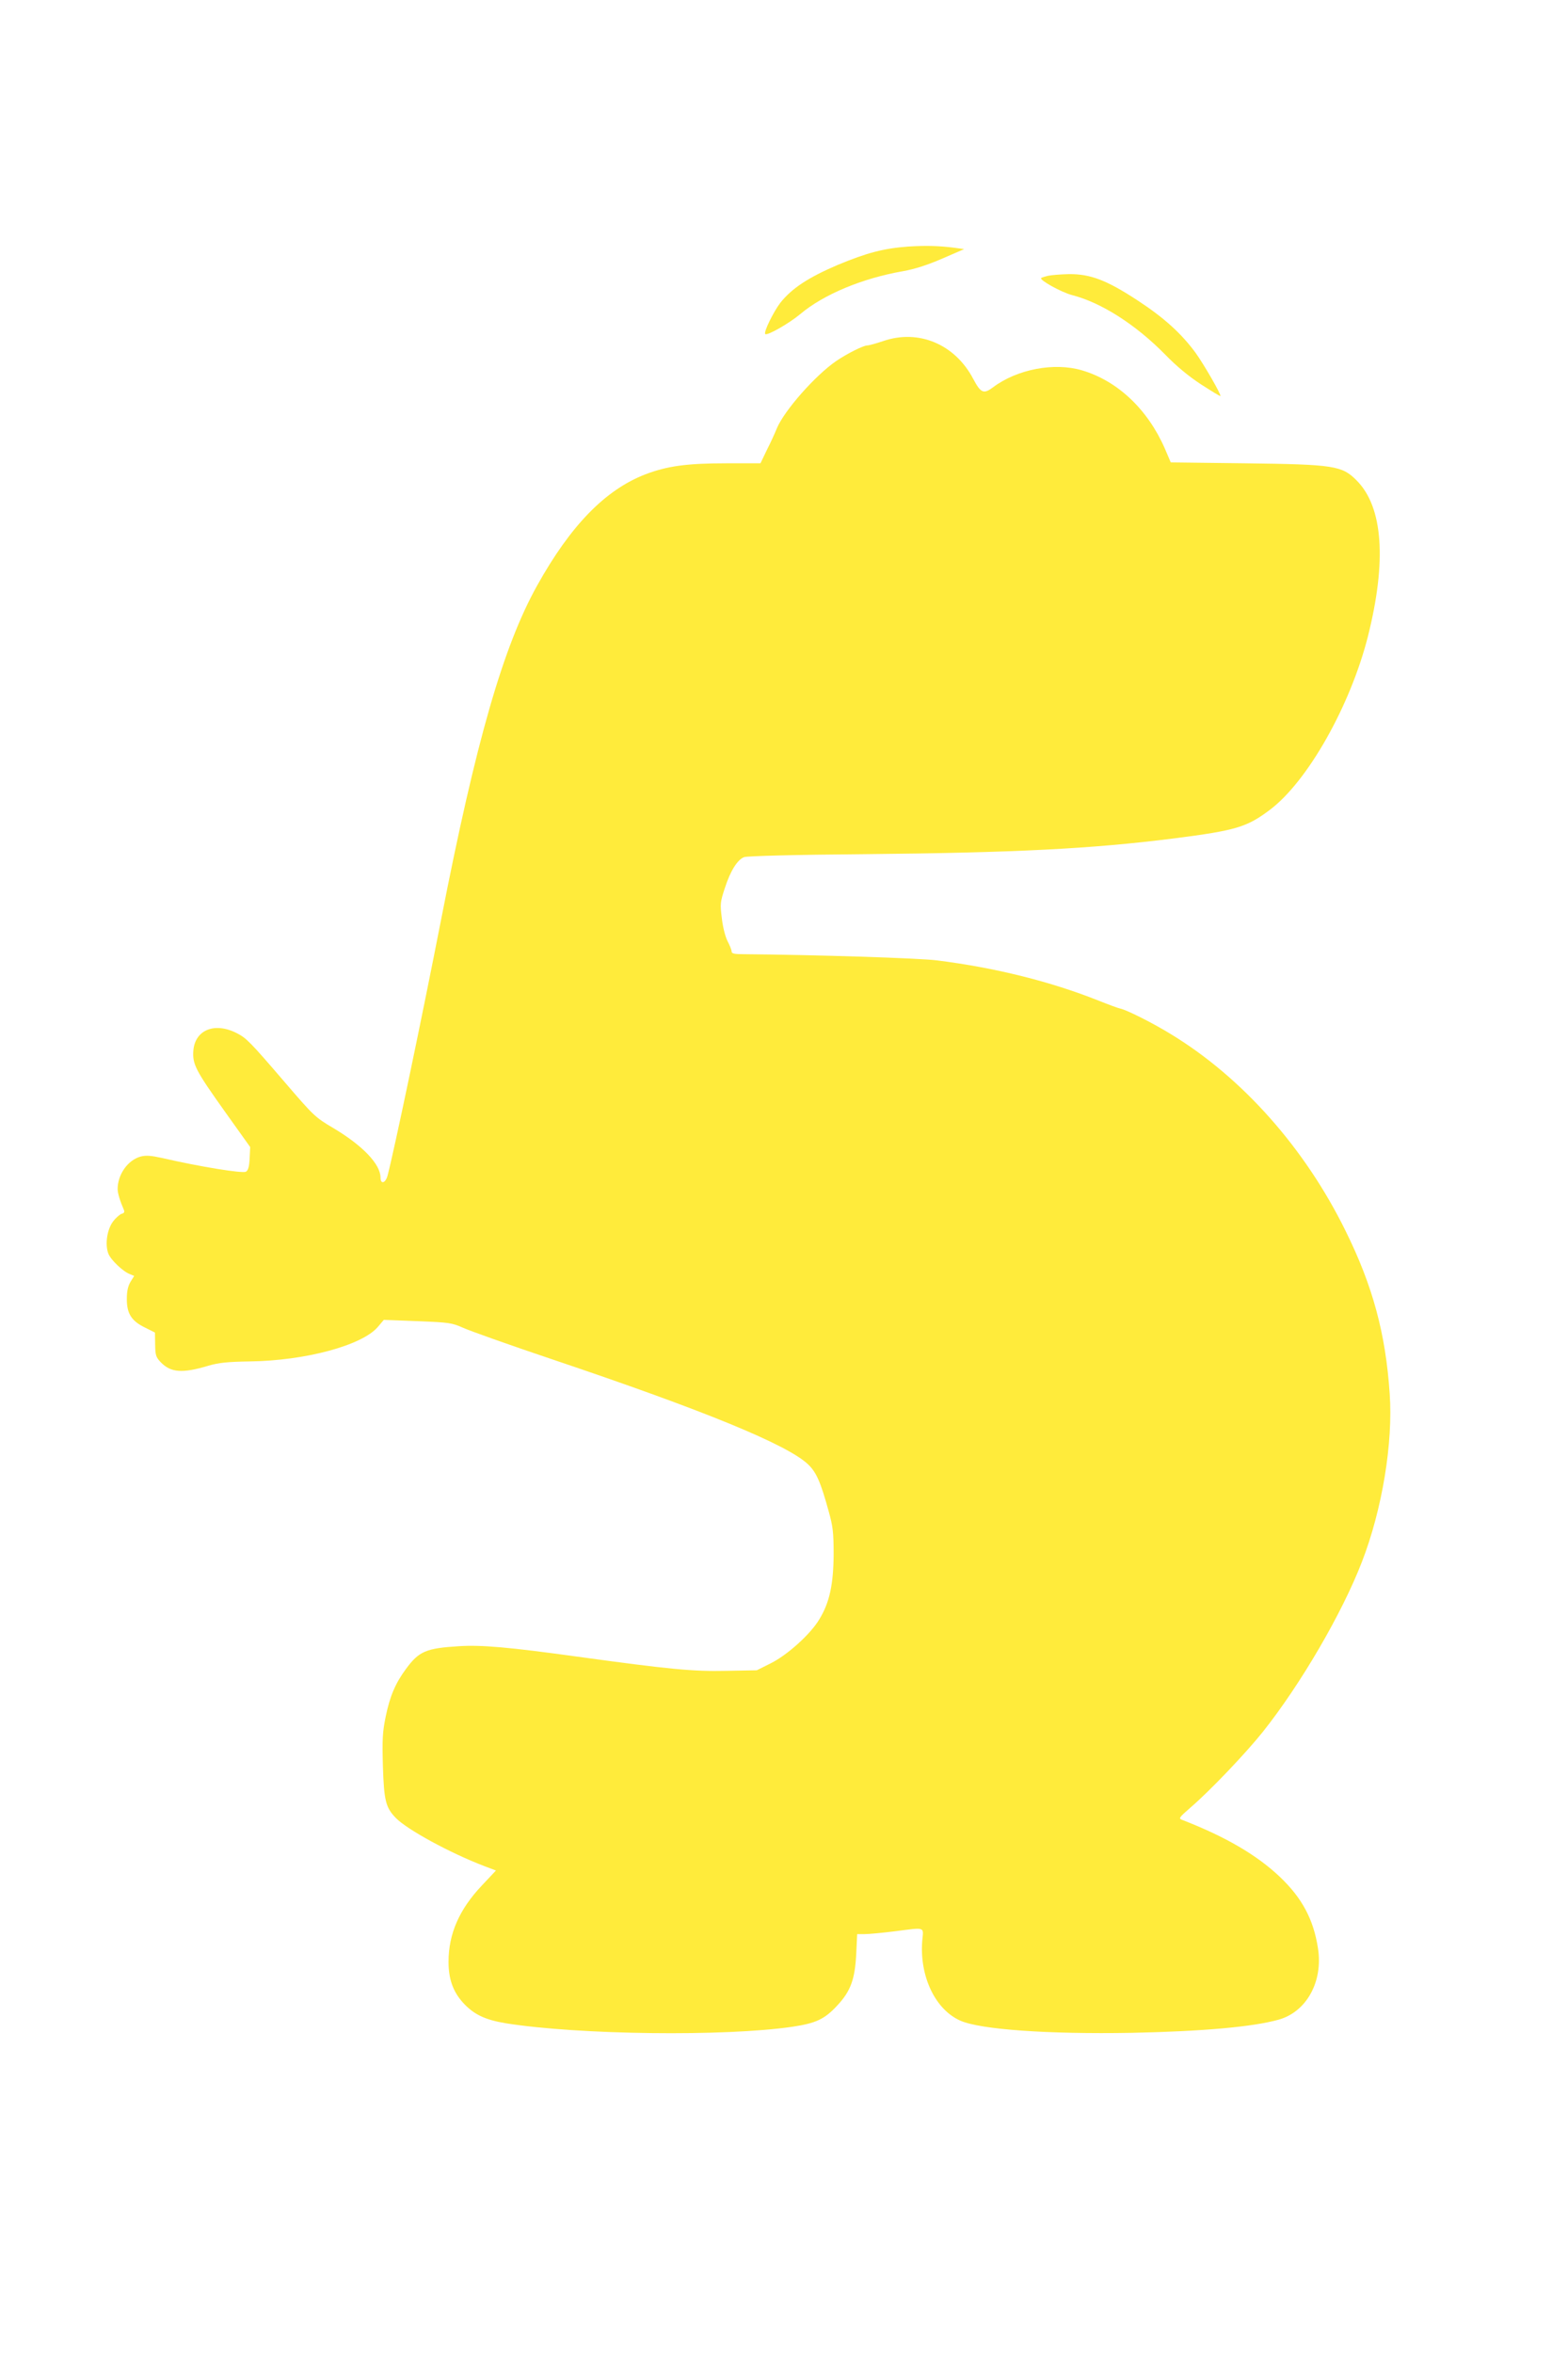 <?xml version="1.0" standalone="no"?>
<!DOCTYPE svg PUBLIC "-//W3C//DTD SVG 20010904//EN"
 "http://www.w3.org/TR/2001/REC-SVG-20010904/DTD/svg10.dtd">
<svg version="1.0" xmlns="http://www.w3.org/2000/svg"
 width="853pt" height="1280pt" viewBox="0 0 853 1280"
 preserveAspectRatio="xMidYMid meet">
<g transform="translate(0,1280) scale(0.1,-0.1)"
fill="#ffeb3b" stroke="none">
<path d="M4942 11459 c-136 -10 -226 -34 -385 -100 -161 -69 -249 -127 -312
-206 -38 -50 -92 -160 -82 -170 11 -10 130 58 191 109 127 107 339 195 559
233 62 11 131 33 212 68 l120 52 -50 7 c-85 11 -156 13 -253 7z"/>
<path d="M5702 11300 c-18 -4 -35 -10 -38 -12 -11 -11 110 -78 168 -93 159
-41 346 -160 507 -324 61 -63 129 -119 195 -162 56 -36 103 -65 105 -63 6 6
-89 171 -135 235 -78 106 -172 191 -314 284 -169 111 -258 145 -375 144 -44
-1 -95 -5 -113 -9z"/>
<path d="M4805 10945 c-38 -13 -78 -24 -88 -24 -22 -1 -108 -44 -167 -84 -113
-77 -283 -269 -324 -367 -10 -25 -34 -78 -54 -117 l-35 -73 -187 0 c-214 0
-321 -15 -439 -60 -218 -84 -407 -278 -589 -605 -184 -330 -333 -846 -522
-1815 -108 -553 -255 -1254 -291 -1392 -11 -44 -39 -52 -39 -13 0 73 -98 175
-258 270 -98 58 -105 65 -264 250 -187 218 -208 239 -259 265 -120 62 -227 19
-237 -93 -6 -75 11 -108 172 -334 l137 -192 -3 -62 c-2 -45 -8 -65 -20 -72
-16 -11 -251 27 -454 74 -64 14 -89 16 -120 8 -70 -20 -125 -99 -124 -179 1
-22 12 -60 34 -111 5 -11 1 -18 -12 -21 -10 -3 -32 -22 -47 -42 -33 -44 -45
-127 -25 -176 14 -34 79 -96 116 -110 l24 -10 -20 -32 c-14 -24 -20 -51 -20
-94 0 -79 25 -119 99 -155 l54 -27 1 -65 c1 -58 4 -69 31 -97 54 -56 118 -61
260 -18 56 16 102 21 225 23 301 4 609 87 695 187 l33 39 183 -7 c173 -7 187
-9 248 -36 35 -16 251 -93 480 -170 835 -281 1285 -466 1397 -573 45 -43 68
-95 112 -255 23 -82 27 -114 27 -235 -1 -162 -22 -262 -78 -353 -48 -81 -174
-194 -264 -239 l-76 -38 -166 -3 c-182 -4 -307 8 -816 78 -362 50 -517 64
-638 56 -180 -11 -218 -28 -288 -123 -57 -77 -88 -148 -111 -261 -17 -83 -19
-122 -15 -268 6 -188 15 -225 70 -282 61 -63 295 -191 484 -263 l61 -23 -77
-82 c-122 -129 -181 -262 -181 -415 0 -92 24 -161 78 -221 59 -65 120 -94 234
-113 395 -63 1191 -73 1558 -19 128 19 176 41 245 116 73 78 96 143 103 281
l5 107 41 0 c23 0 96 7 161 15 174 22 159 27 152 -52 -15 -193 71 -374 208
-434 109 -48 475 -74 930 -66 386 8 660 32 802 72 151 43 241 207 213 387 -24
158 -87 275 -208 390 -127 120 -296 218 -530 309 -22 8 -19 12 45 68 106 91
301 296 392 410 207 260 433 648 540 926 110 284 170 647 151 915 -22 326 -92
586 -240 885 -221 450 -562 834 -950 1070 -99 61 -241 132 -275 139 -11 2 -65
22 -120 44 -259 103 -558 178 -875 218 -95 13 -685 31 -1052 34 -53 0 -68 3
-68 15 0 8 -10 33 -22 56 -12 23 -26 77 -31 124 -10 78 -9 88 16 164 31 96 69
155 105 169 17 6 271 13 652 16 823 8 1239 29 1688 86 336 43 395 61 520 155
206 155 437 565 533 941 104 413 83 707 -61 851 -79 80 -122 87 -603 93 l-408
5 -32 75 c-93 213 -257 369 -452 426 -150 44 -351 6 -482 -92 -52 -39 -67 -33
-109 46 -99 188 -297 271 -489 205z"/>
</g>
</svg>
